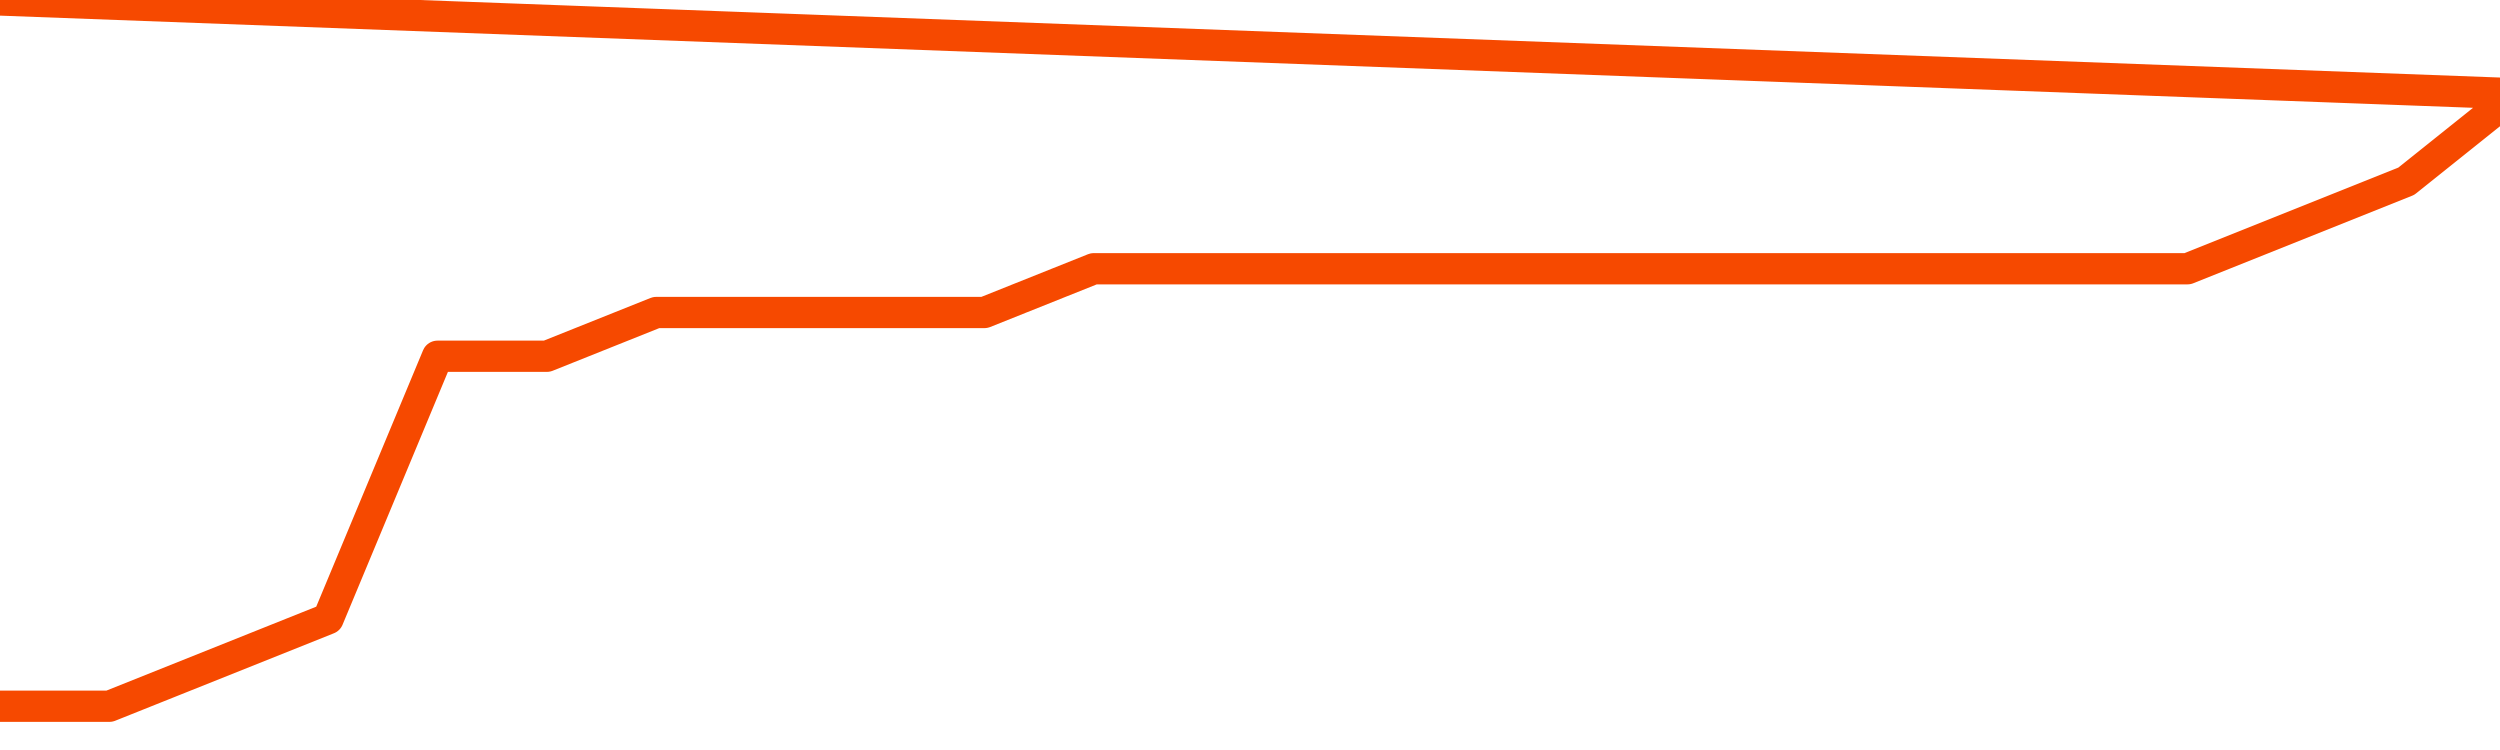       <svg
        version="1.1"
        xmlns="http://www.w3.org/2000/svg"
        width="80"
        height="24"
        viewBox="0 0 80 24">
        <path
          fill="url(#gradient)"
          fill-opacity="0.56"
          stroke="none"
          d="M 0,26 0.0,22.6 3.5,22.6 7.0,21.2 10.5,19.8 14.0,11.4 17.5,11.4 21.0,10.0 24.5,10.0 28.0,10.0 31.5,10.0 35.0,8.6 38.5,8.6 42.0,8.6 45.5,8.6 49.0,8.6 52.5,8.6 56.0,8.6 59.5,8.6 63.0,8.6 66.5,8.6 70.0,8.6 73.5,7.2 77.0,5.8 80.5,3.0 82,26 Z"
        />
        <path
          fill="none"
          stroke="#F64900"
          stroke-width="1"
          stroke-linejoin="round"
          stroke-linecap="round"
          d="M 0.0,22.6 3.5,22.6 7.0,21.2 10.5,19.8 14.0,11.4 17.5,11.4 21.0,10.0 24.5,10.0 28.0,10.0 31.5,10.0 35.0,8.6 38.5,8.6 42.0,8.6 45.5,8.6 49.0,8.6 52.5,8.6 56.0,8.6 59.5,8.6 63.0,8.6 66.5,8.6 70.0,8.6 73.5,7.2 77.0,5.8 80.5,3.0.join(' ') }"
        />
      </svg>
